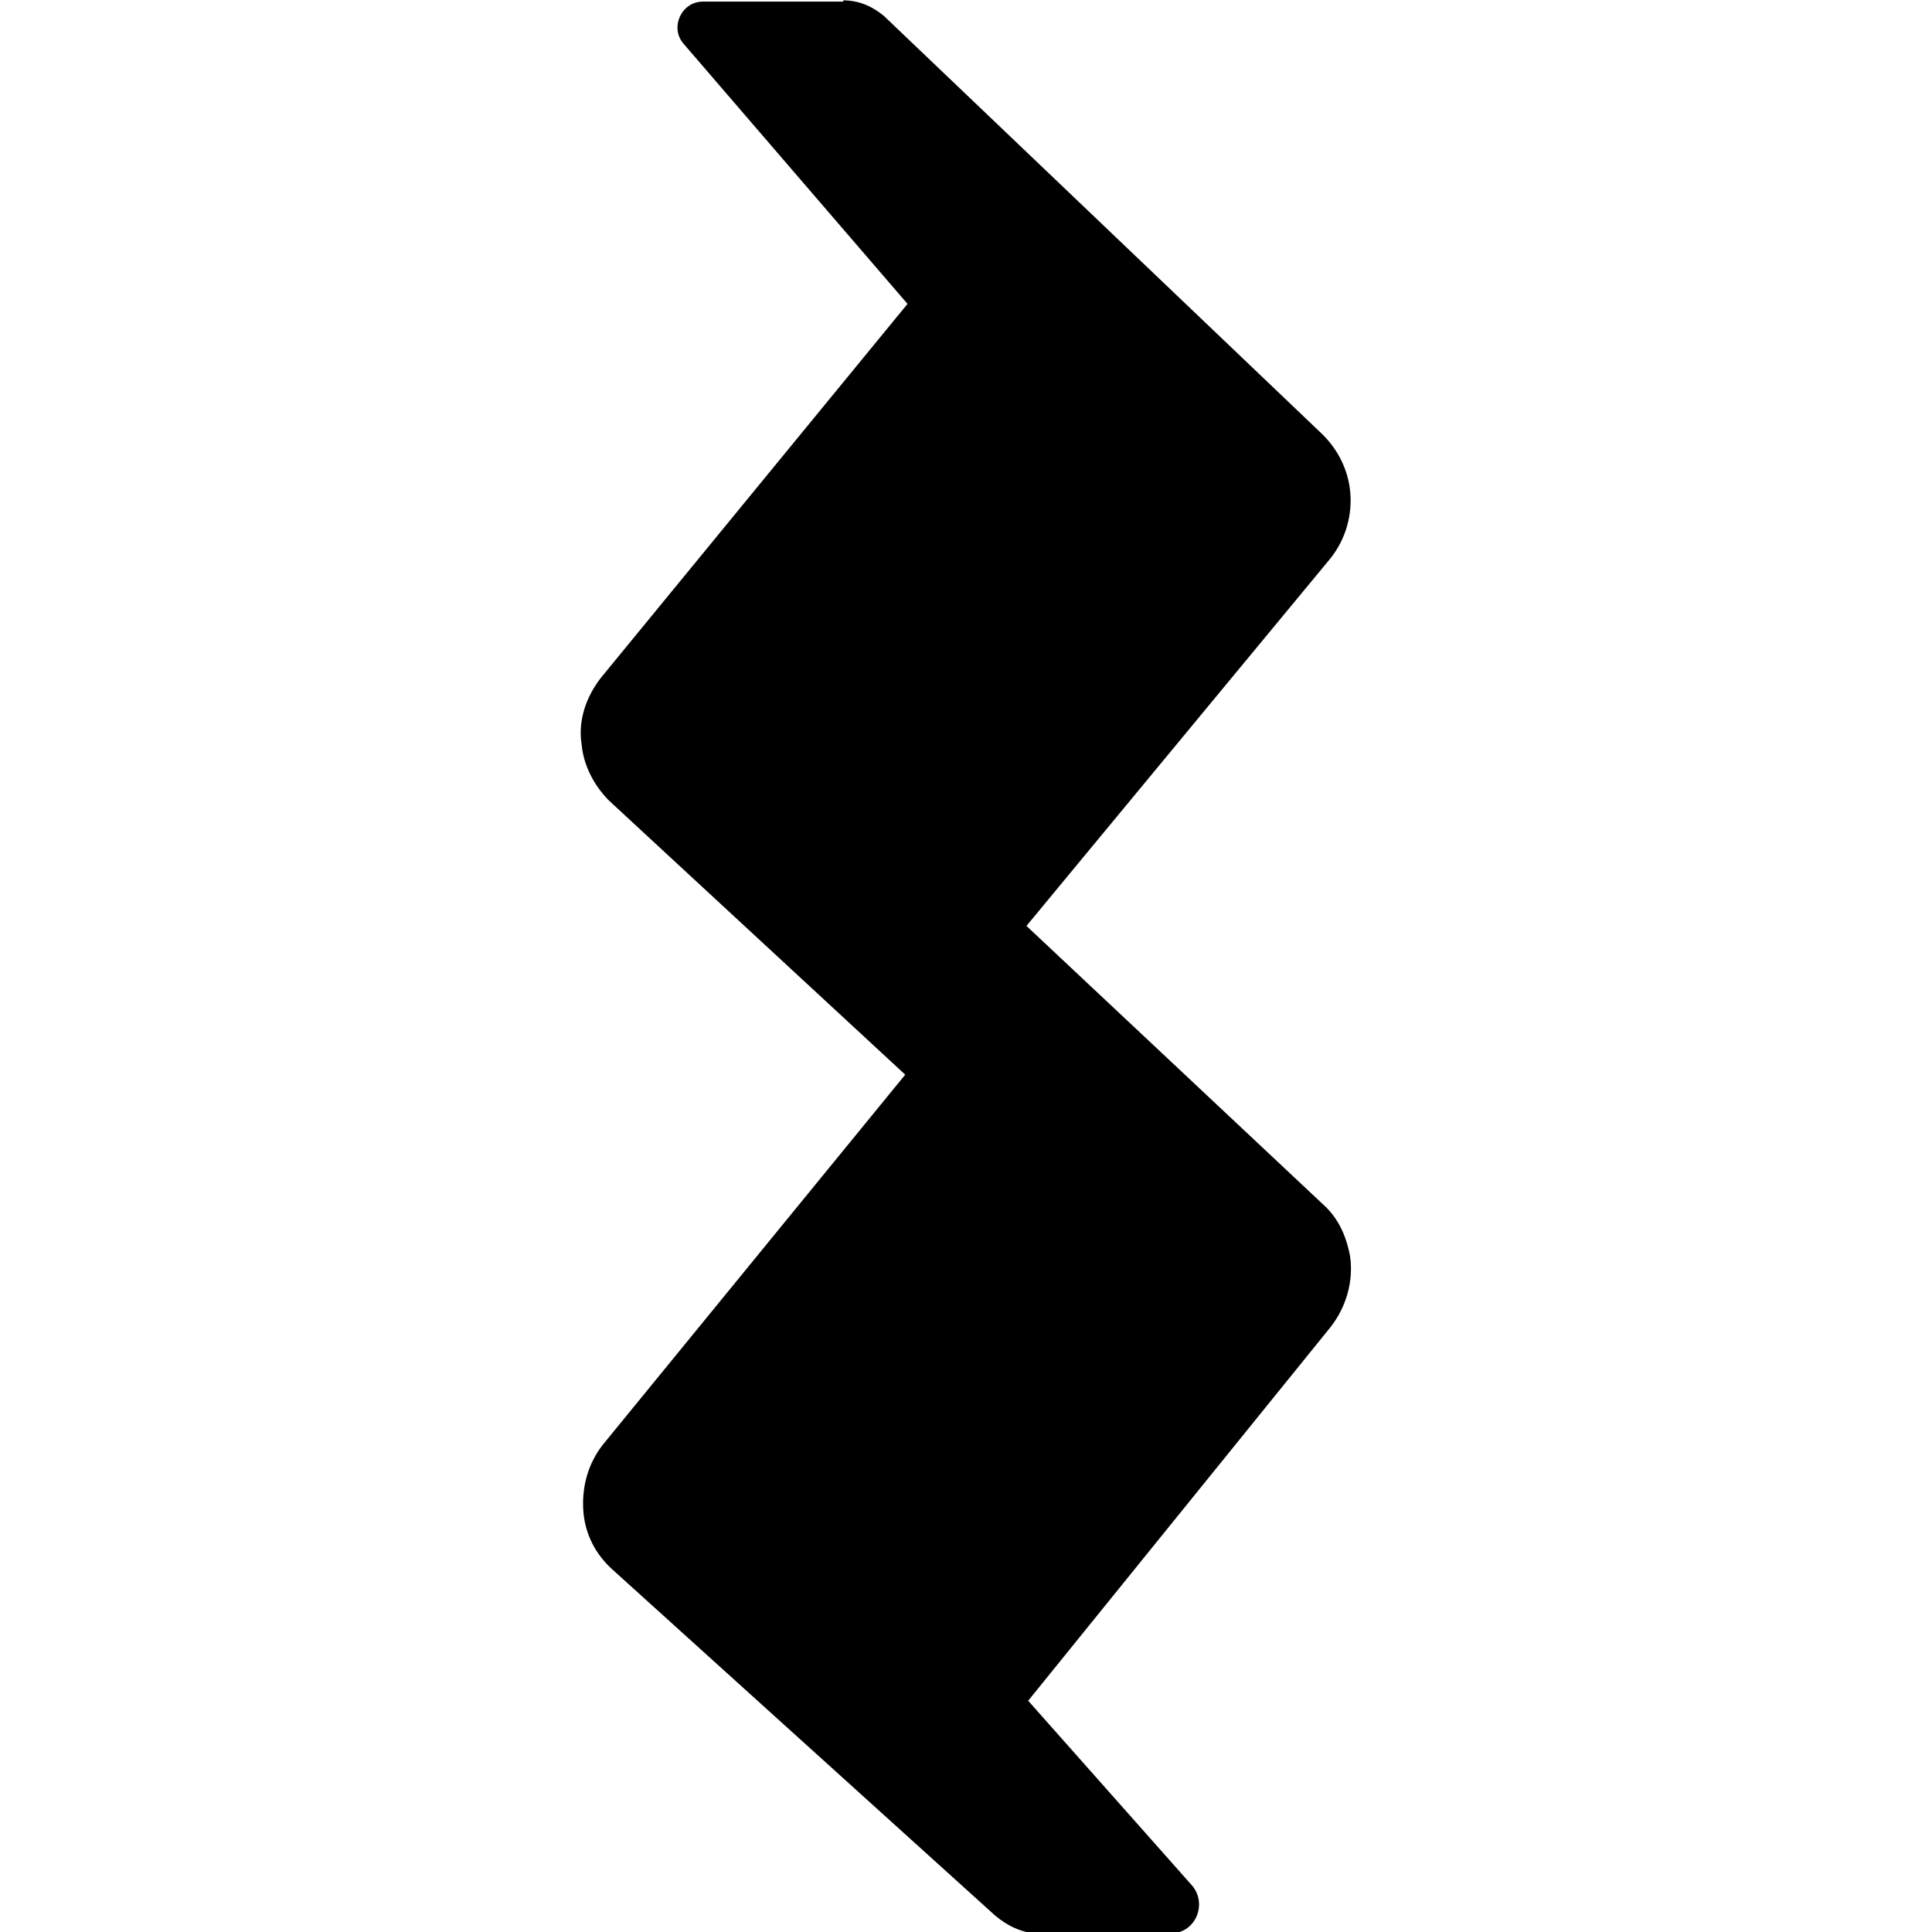 <?xml version="1.0" encoding="UTF-8"?>
<svg version="1.1" viewBox="0 0 48 48" xmlns="http://www.w3.org/2000/svg">
 <path d="m25.8 46.2-9.45-8.59c-0.097-0.099-0.145-0.198-0.145-0.296 0-0.049 0-0.198 0.097-0.346l7.51-9.14c0.581-0.741 0.533-1.83-0.145-2.47l-7.36-6.77c-0.097-0.099-0.145-0.198-0.145-0.247 0-0.049-3e-6 -0.198 0.097-0.346l7.66-9.28c0.533-0.691 0.533-1.68-0.048-2.32l-3.92-4.54h0.824l10.8 10.3c0.097 0.099 0.145 0.198 0.145 0.296 0 0.049 0 0.198-0.097 0.296l-7.46 9.14c-0.581 0.741-0.533 1.83 0.145 2.47l7.32 6.81c0.097 0.099 0.145 0.198 0.145 0.247 0 0.049 0 0.198-0.097 0.346l-7.56 9.28c-0.533 0.691-0.533 1.68 0.048 2.32l2.52 2.81h-0.872z" fill="black" stroke-width="2.4"/>
 <path d="m25.8 8.94 3.73 3.56-6.69 8.15c-0.242 0.296-0.436 0.642-0.581 0.988l-3.78-3.51 6.83-8.3c0.194-0.247 0.388-0.543 0.485-0.889zm-0.048 19.1 3.78 3.51-6.73 8.3c-0.194 0.247-0.339 0.494-0.436 0.741l-3.83-3.46 6.69-8.15c0.242-0.296 0.388-0.593 0.533-0.938zm-4.8-28h-3.49c-0.533 0-0.824 0.642-0.485 1.04l5.57 6.47-7.61 9.28c-0.388 0.494-0.581 1.09-0.485 1.68 0.048 0.494 0.291 0.988 0.678 1.38l7.36 6.81-7.51 9.19c-0.388 0.494-0.533 1.09-0.485 1.68 0.048 0.543 0.291 1.04 0.727 1.43l9.5 8.59c0.291 0.247 0.678 0.444 1.07 0.444h3.29c0.63 0 0.921-0.741 0.533-1.19l-4.07-4.59 7.51-9.28c0.388-0.494 0.581-1.14 0.485-1.78-0.097-0.494-0.291-0.938-0.678-1.28l-7.36-6.91 7.56-9.14c0.388-0.494 0.533-1.09 0.485-1.63-0.048-0.543-0.291-1.04-0.678-1.43l-10.9-10.4c-0.291-0.247-0.63-0.395-1.02-0.395z" fill="black" stroke-width="2.4"/>
</svg>
